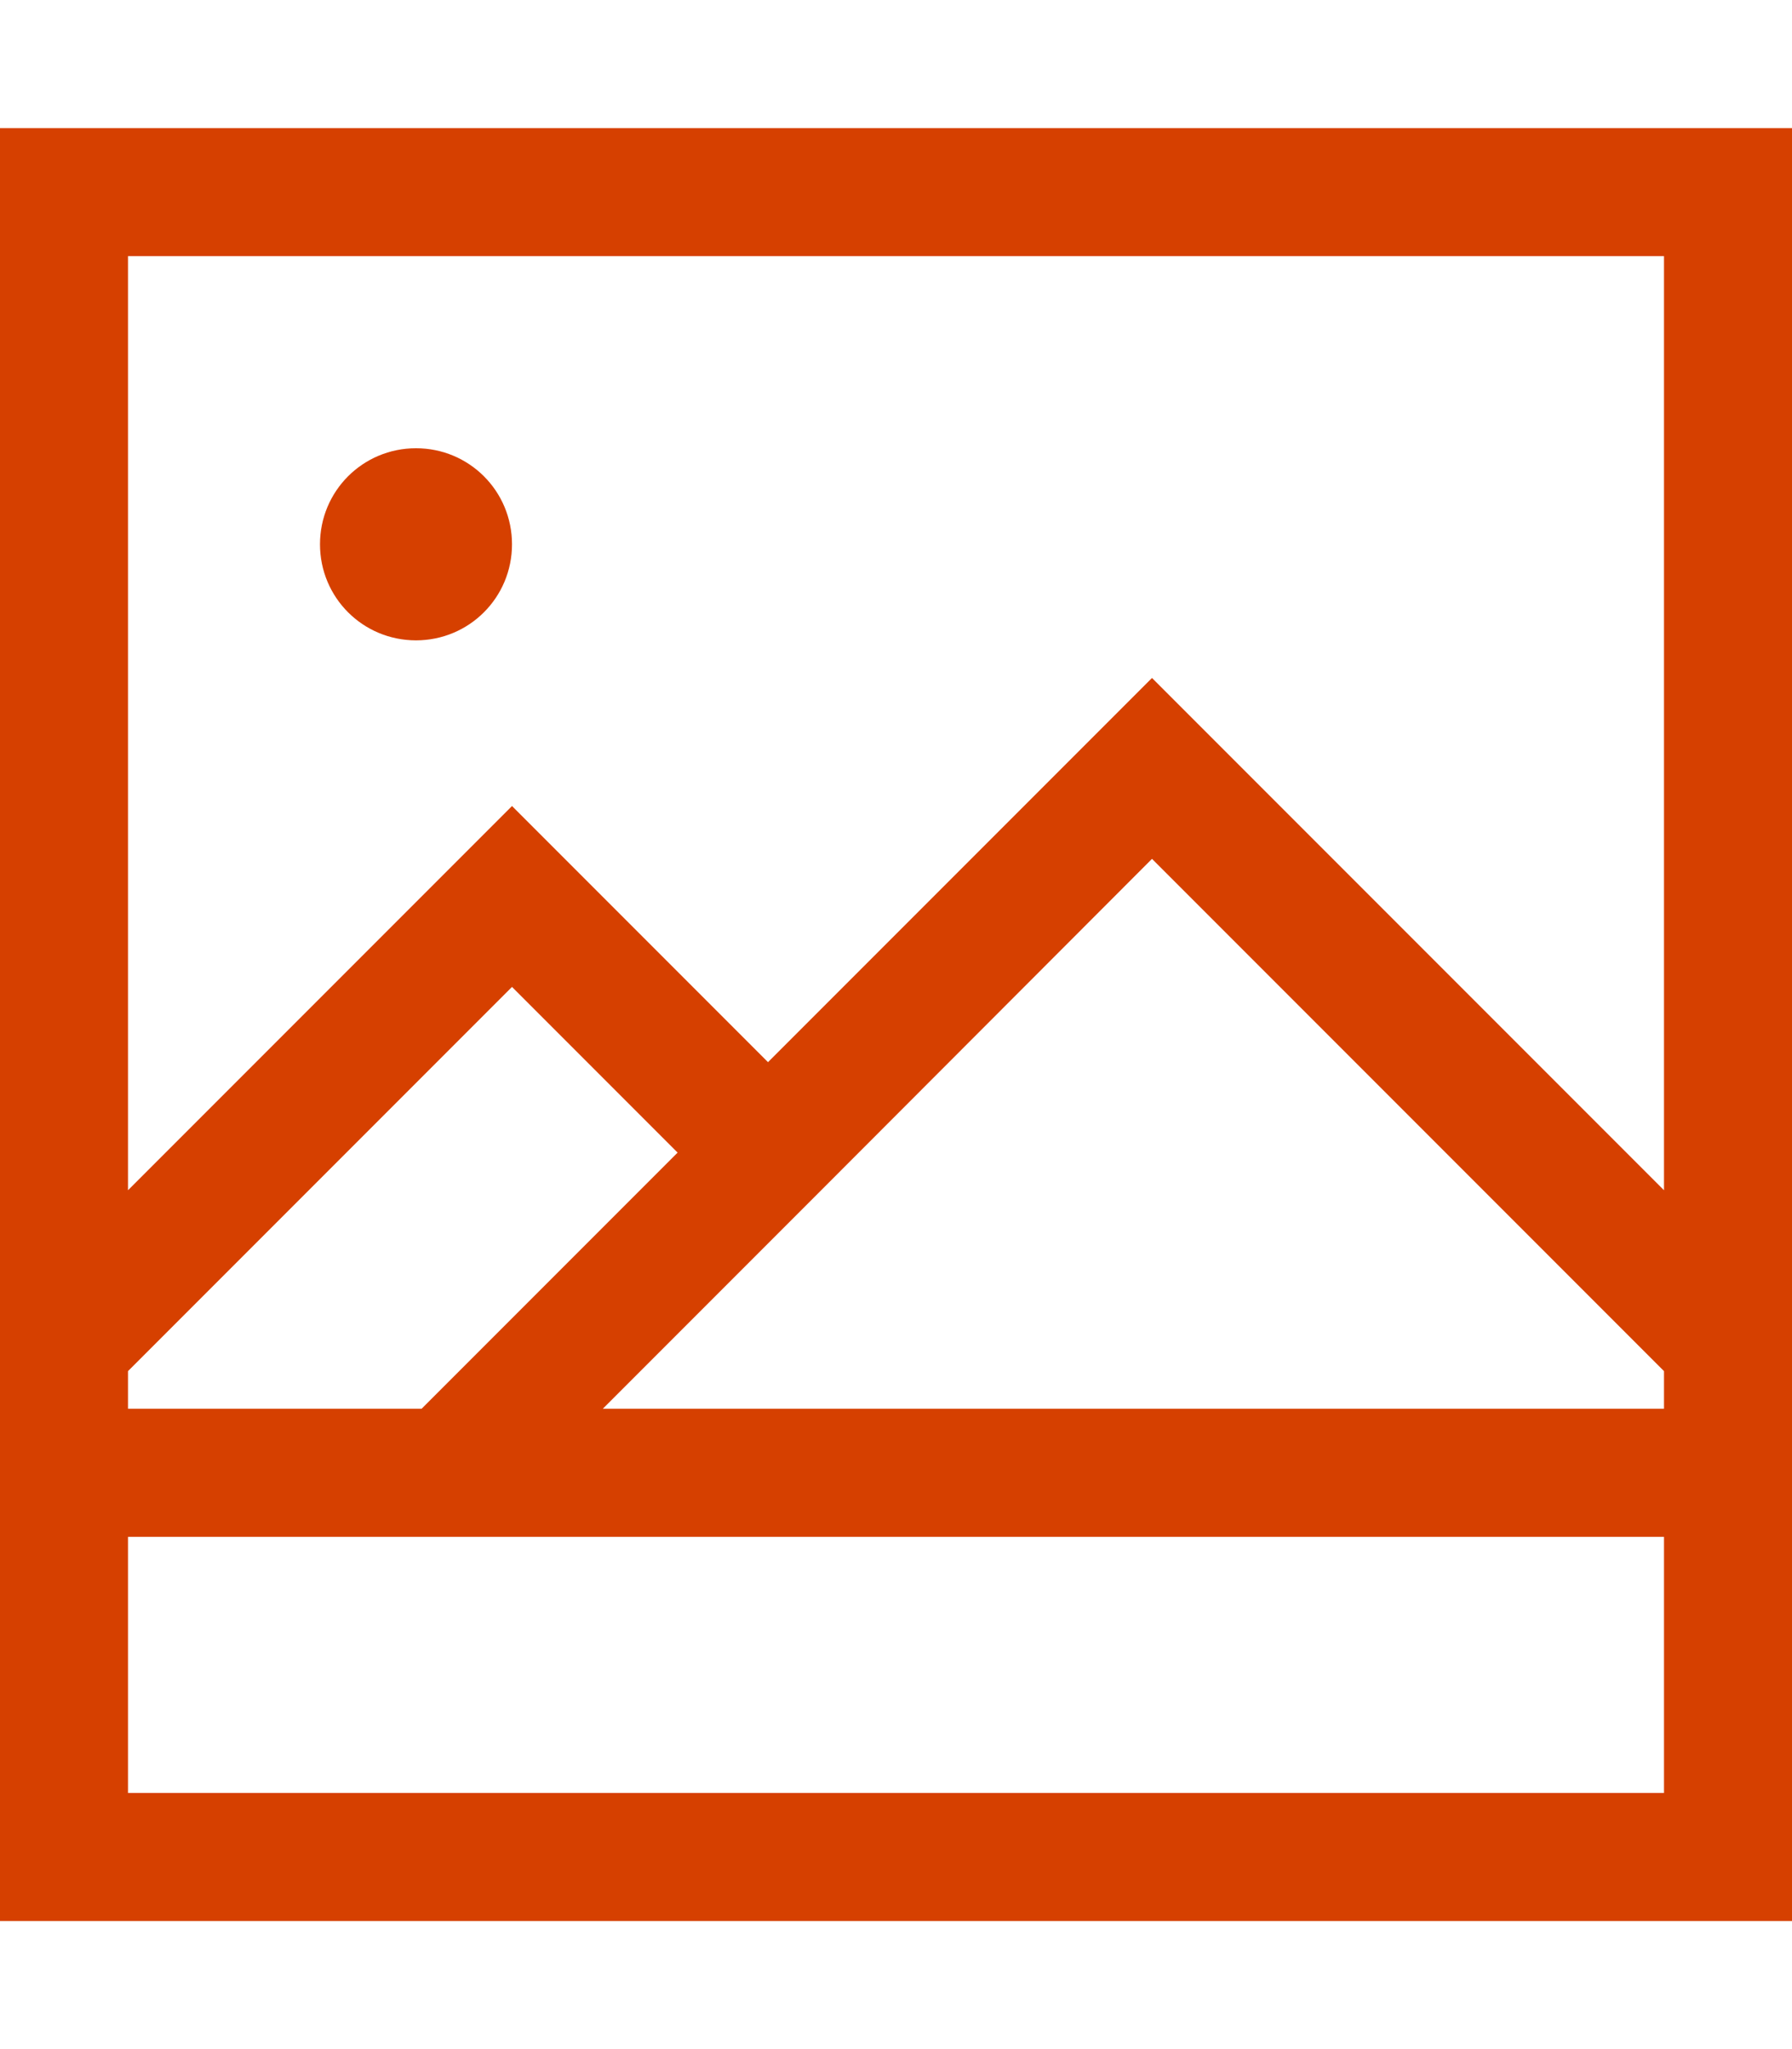 <?xml version="1.0" encoding="UTF-8"?>
<svg xmlns="http://www.w3.org/2000/svg" xml:space="preserve" x="0" y="0" version="1.1" viewBox="0 0 448 512"><path fill="#D64000" d="M416 384v64H32v-64zm-310.6-32H32v-9.4l96-96 41.4 41.4-60.7 60.7zm45.3 0 52.7-52.7 84.6-84.7 128 128v9.4zM416 297.4 299.3 180.7 288 169.4l-11.3 11.3-84.7 84.7-52.7-52.7-11.3-11.3-11.3 11.3L32 297.4V64h384zm32 38.6V32H0v448h448V336M128 136c0-13.3-10.7-24-24-24s-24 10.7-24 24 10.7 24 24 24 24-10.7 24-24" style="fill: #d64000;"/></svg>
